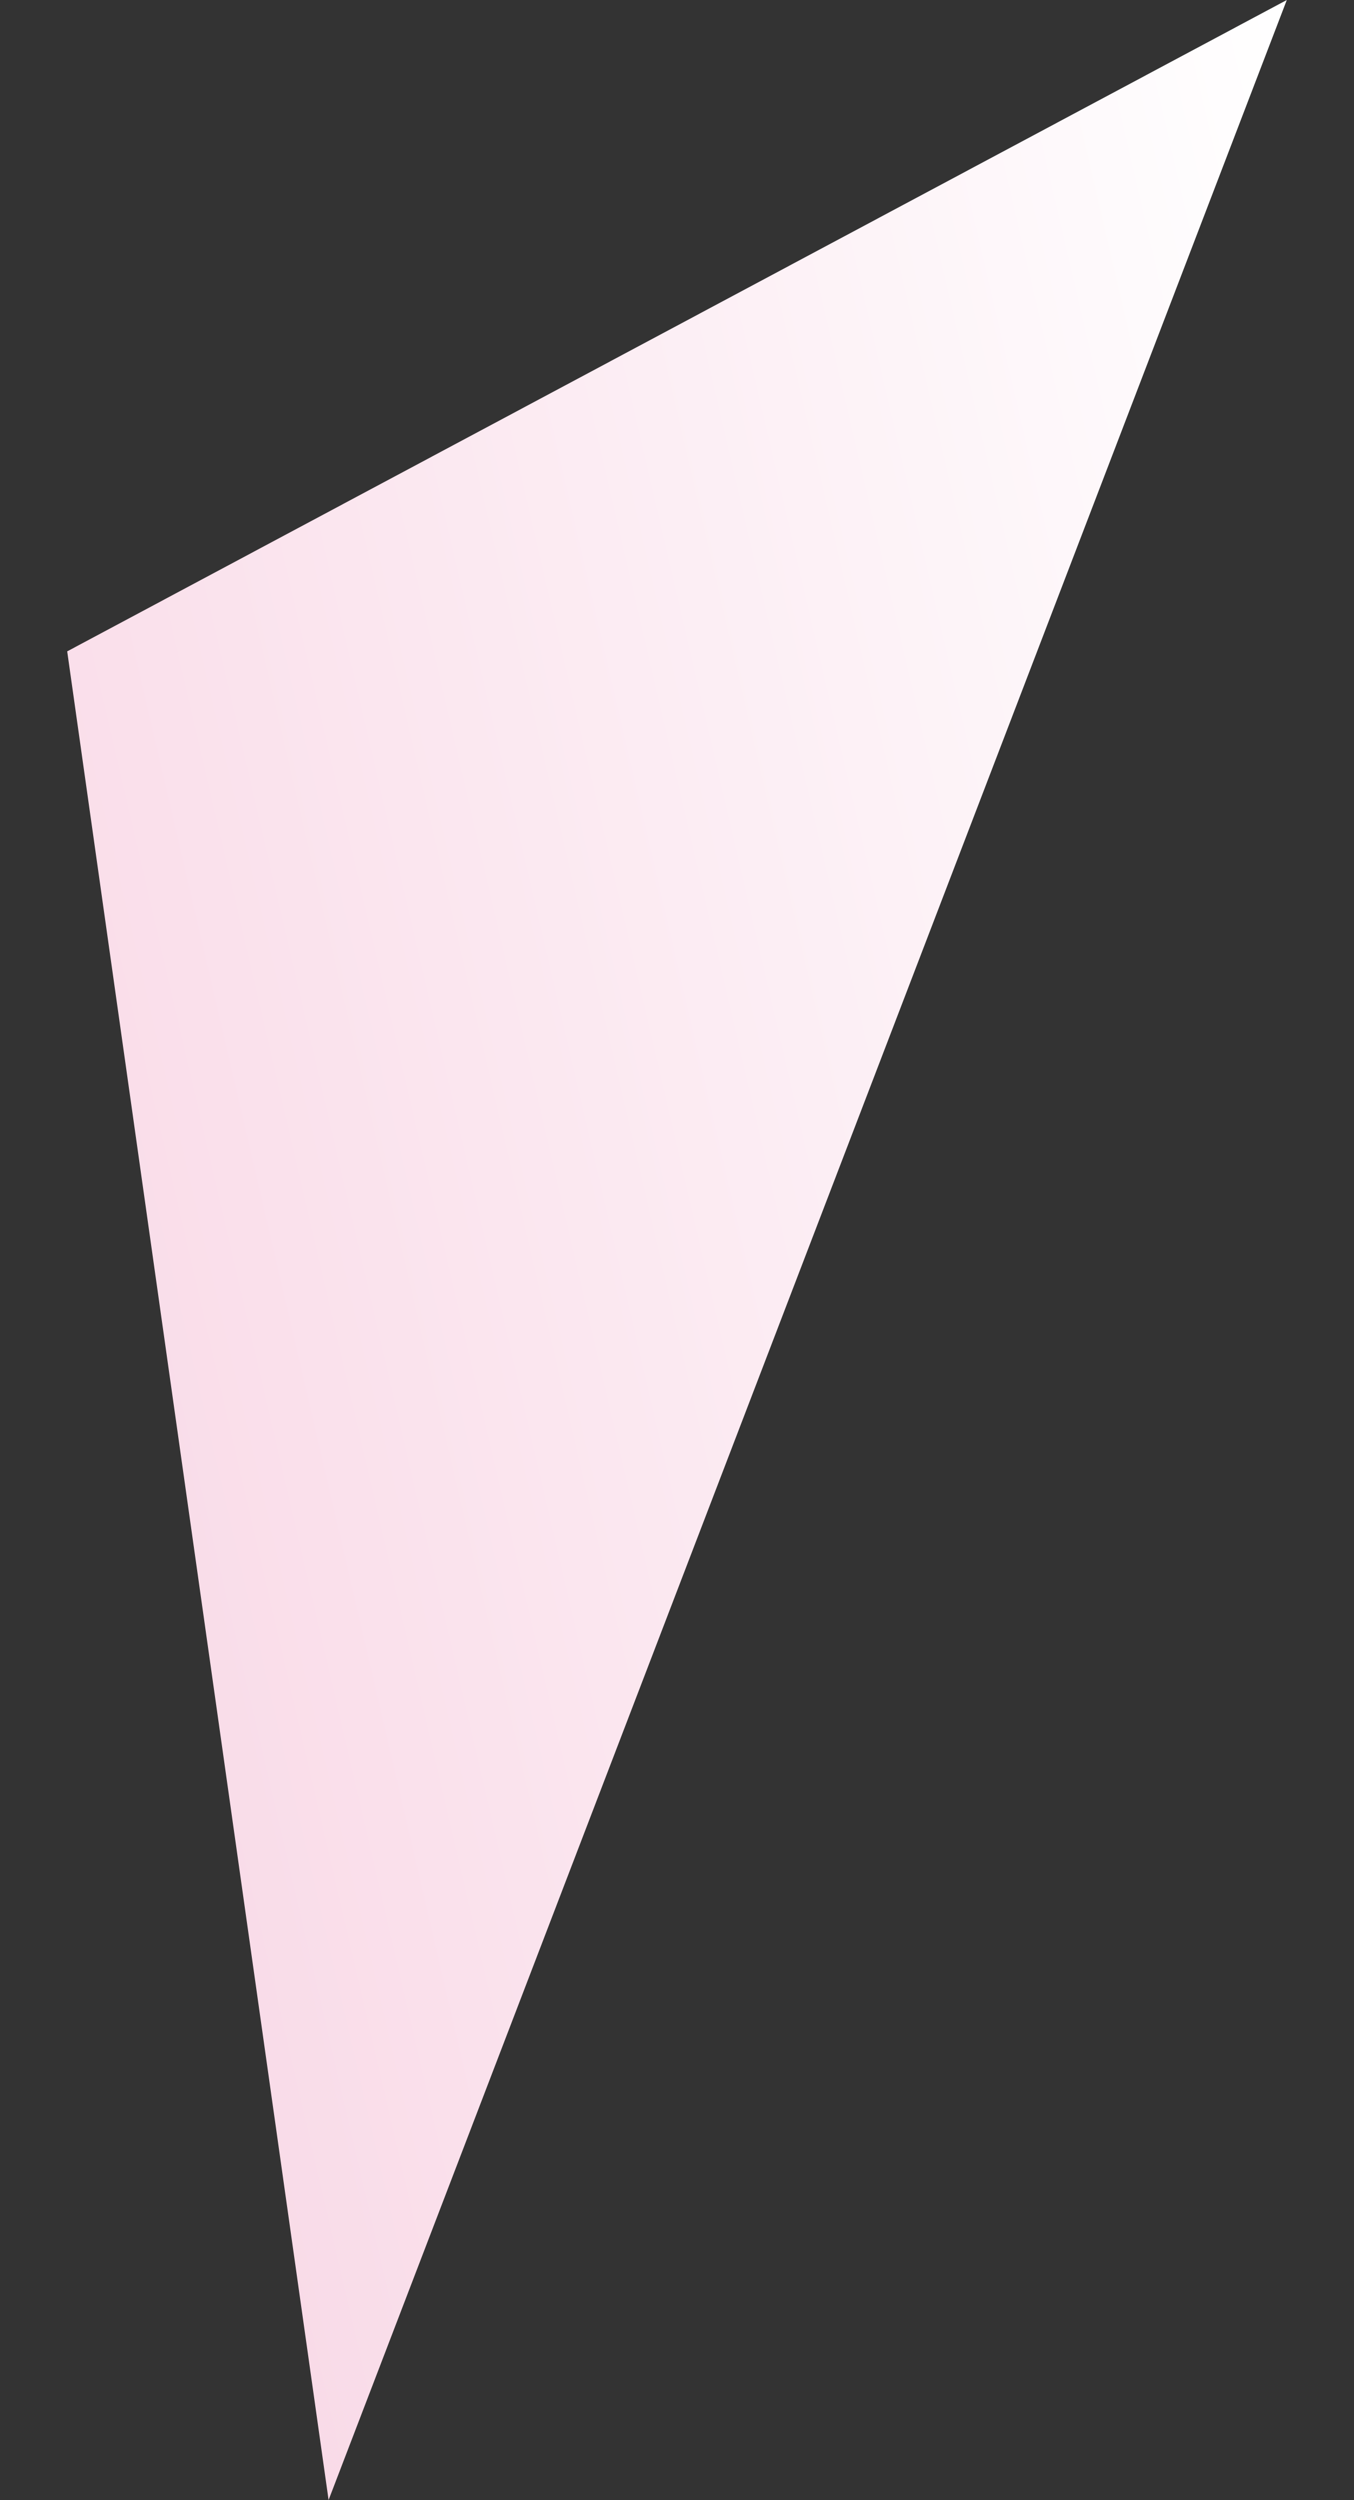 <?xml version="1.0" encoding="UTF-8"?>
<svg xmlns="http://www.w3.org/2000/svg" xmlns:xlink="http://www.w3.org/1999/xlink" version="1.1" viewBox="0 0 457.4 844">
  <rect x="0" y="0" width="457.4" height="844" fill="#333333" stroke="none"/>
  <!-- Generator: Adobe Illustrator 29.7.1, SVG Export Plug-In . SVG Version: 2.1.1 Build 8)  -->
  <defs>
    <style>
      .st0 {
        isolation: isolate;
      }

      .st1 {
        fill: url(#_名称未設定グラデーション_68);
        mix-blend-mode: multiply;
      }
    </style>
    <linearGradient id="_名称未設定グラデーション_68" data-name="名称未設定グラデーション 68" x1="639.6" y1="-140.2" x2="1145.6" y2="-140.2" gradientTransform="translate(1110.7 83.8) rotate(166.9)" gradientUnits="userSpaceOnUse">
      <stop offset="0" stop-color="#fff"/>
      <stop offset="1" stop-color="#f9dbe8"/>
    </linearGradient>
  </defs>
  <g class="st0">
    <g id="_レイヤー_1" data-name="レイヤー_1">
      <polygon class="st1" points="111 844 22.7 219.9 434.7 0 111 844"/>
    </g>
  </g>
</svg>